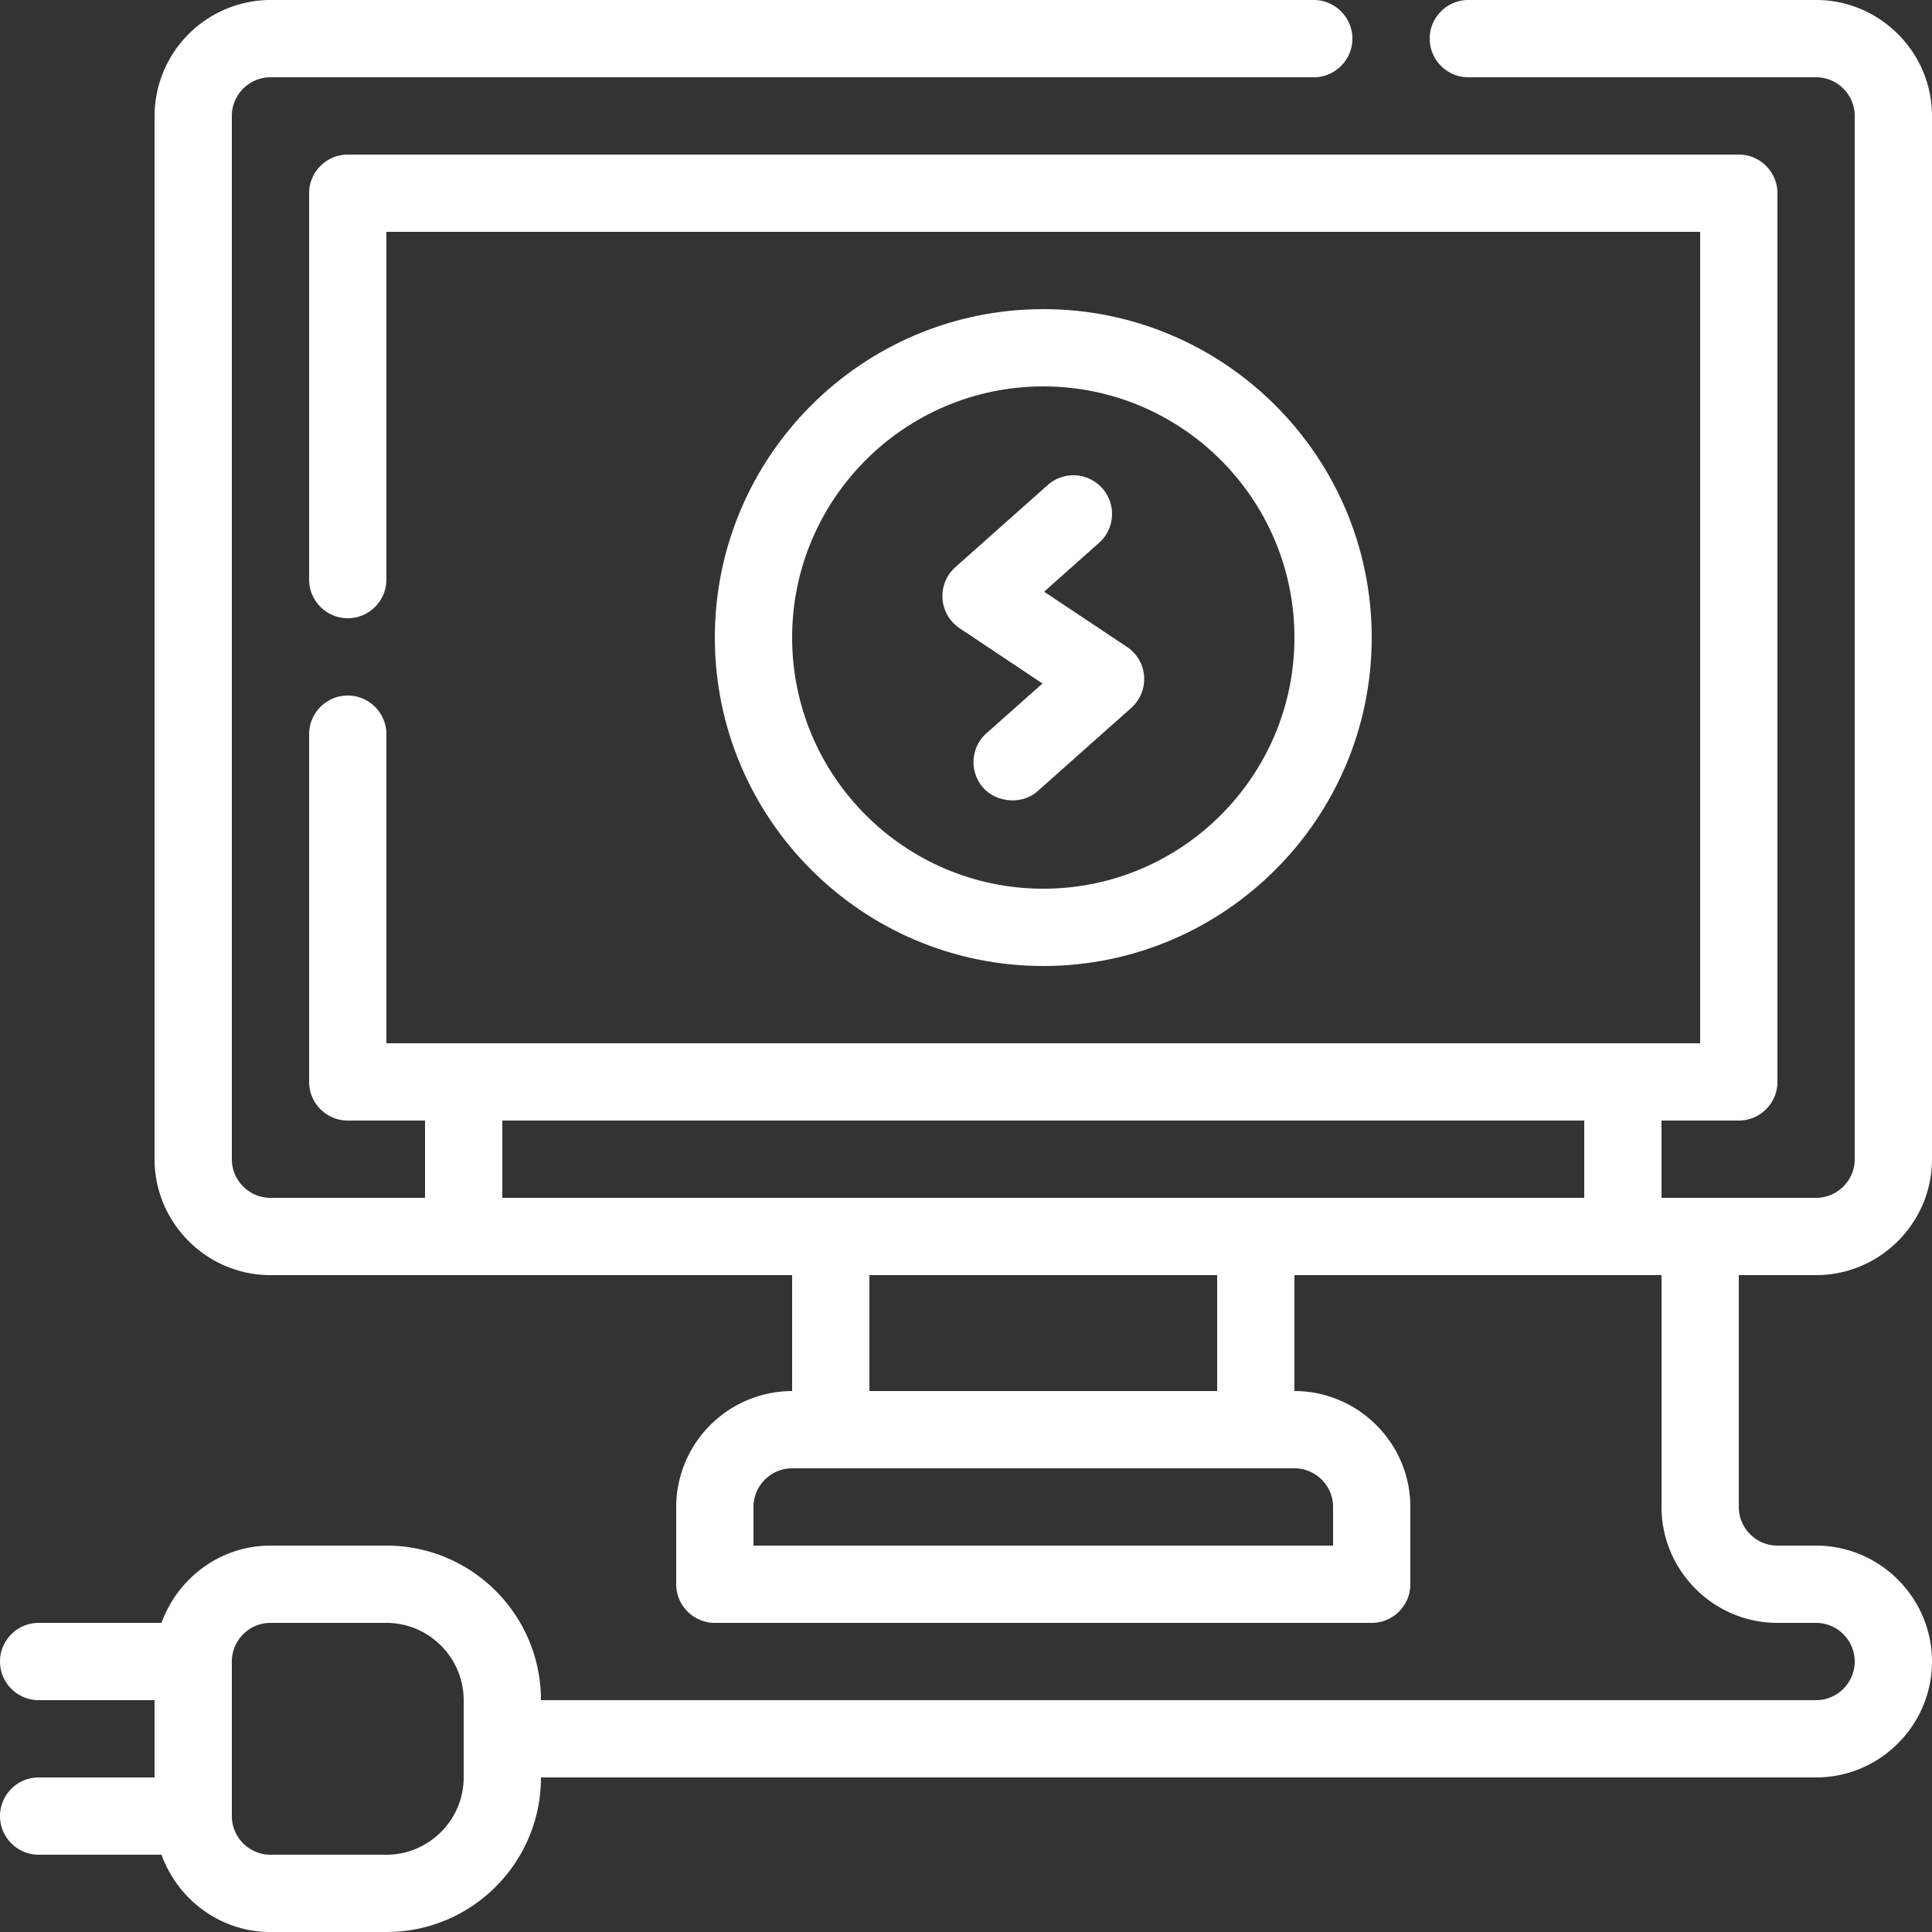<svg xmlns="http://www.w3.org/2000/svg" width="65" height="65" viewBox="0 0 65 65"><rect x="0" y="0" width="65" height="65" fill="#333333" stroke="none"/><g fill="#FFF" fill-rule="evenodd"><path d="M15.6 59.8c0 1.43-1.17 2.6-2.6 2.6H9.1c-.715 0-1.3-.585-1.3-1.3v-5.2c0-.715.585-1.3 1.3-1.3H13c1.43 0 2.6 1.17 2.6 2.6v2.6zm1.3-19.5h36.4v-2.6H16.9v2.6zm12.35 6.5h11.7v-3.9h-11.7v3.9zm15.6 3.9V52h-19.5v-1.3c0-.715.585-1.3 1.3-1.3h16.9c.715 0 1.3.585 1.3 1.3zm16.25-7.8c2.145 0 3.9-1.755 3.9-3.9V3.9C65 1.755 63.245 0 61.1 0H49.4c-.715 0-1.3.585-1.3 1.3 0 .715.585 1.3 1.3 1.3h11.7c.715 0 1.3.585 1.3 1.3V39c0 .715-.585 1.3-1.3 1.3h-5.2v-2.6h2.6c.715 0 1.3-.585 1.3-1.3V6.5c0-.715-.585-1.3-1.3-1.3H11.7c-.715 0-1.3.585-1.3 1.3v13c0 .715.585 1.3 1.3 1.3.715 0 1.3-.585 1.3-1.3V7.8h44.2v27.3H13V24.7c0-.715-.585-1.3-1.3-1.3-.715 0-1.3.585-1.3 1.3v11.7c0 .715.585 1.3 1.3 1.3h2.6v2.6H9.1c-.715 0-1.3-.585-1.3-1.3V3.9c0-.715.585-1.3 1.3-1.3h35.1c.715 0 1.3-.585 1.3-1.3 0-.715-.585-1.3-1.3-1.3H9.1a3.911 3.911 0 0 0-3.9 3.9V39c0 2.145 1.755 3.9 3.9 3.9h17.55v3.9a3.911 3.911 0 0 0-3.9 3.9v2.6c0 .715.585 1.3 1.3 1.3h22.1c.715 0 1.3-.585 1.3-1.3v-2.6c0-2.145-1.755-3.9-3.9-3.9v-3.9H55.9v7.8c0 2.145 1.755 3.9 3.9 3.9h1.3c.715 0 1.3.585 1.3 1.3 0 .715-.585 1.3-1.3 1.3H18.2c0-2.873-2.327-5.2-5.2-5.2H9.1c-1.69 0-3.12 1.092-3.666 2.6H1.3c-.715 0-1.3.585-1.3 1.3 0 .715.585 1.3 1.3 1.3h3.9v2.6H1.3c-.715 0-1.3.585-1.3 1.3 0 .715.585 1.3 1.3 1.3h4.134C5.98 63.908 7.41 65 9.1 65H13c2.873 0 5.2-2.327 5.2-5.2h42.9c2.145 0 3.9-1.755 3.9-3.9S63.245 52 61.1 52h-1.3c-.715 0-1.3-.585-1.3-1.3v-7.8h2.6z"/><path d="M26.65 21.45c0-4.66 3.79-8.45 8.45-8.45 4.66 0 8.45 3.79 8.45 8.45 0 4.66-3.79 8.45-8.45 8.45-4.66 0-8.45-3.79-8.45-8.45m19.5 0c0-6.093-4.957-11.05-11.05-11.05-6.093 0-11.05 4.957-11.05 11.05 0 6.093 4.957 11.05 11.05 11.05 6.093 0 11.05-4.957 11.05-11.05"/><path d="M38.492 22.756a1.297 1.297 0 0 0-.576-.992l-2.788-1.857 1.884-1.676a1.301 1.301 0 0 0-1.728-1.943l-3.144 2.795a1.303 1.303 0 0 0 .143 2.052l2.79 1.86-1.885 1.675a1.3 1.3 0 0 0-.108 1.834c.442.496 1.299.588 1.837.108l3.142-2.795c.3-.268.46-.658.433-1.06"/></g></svg>